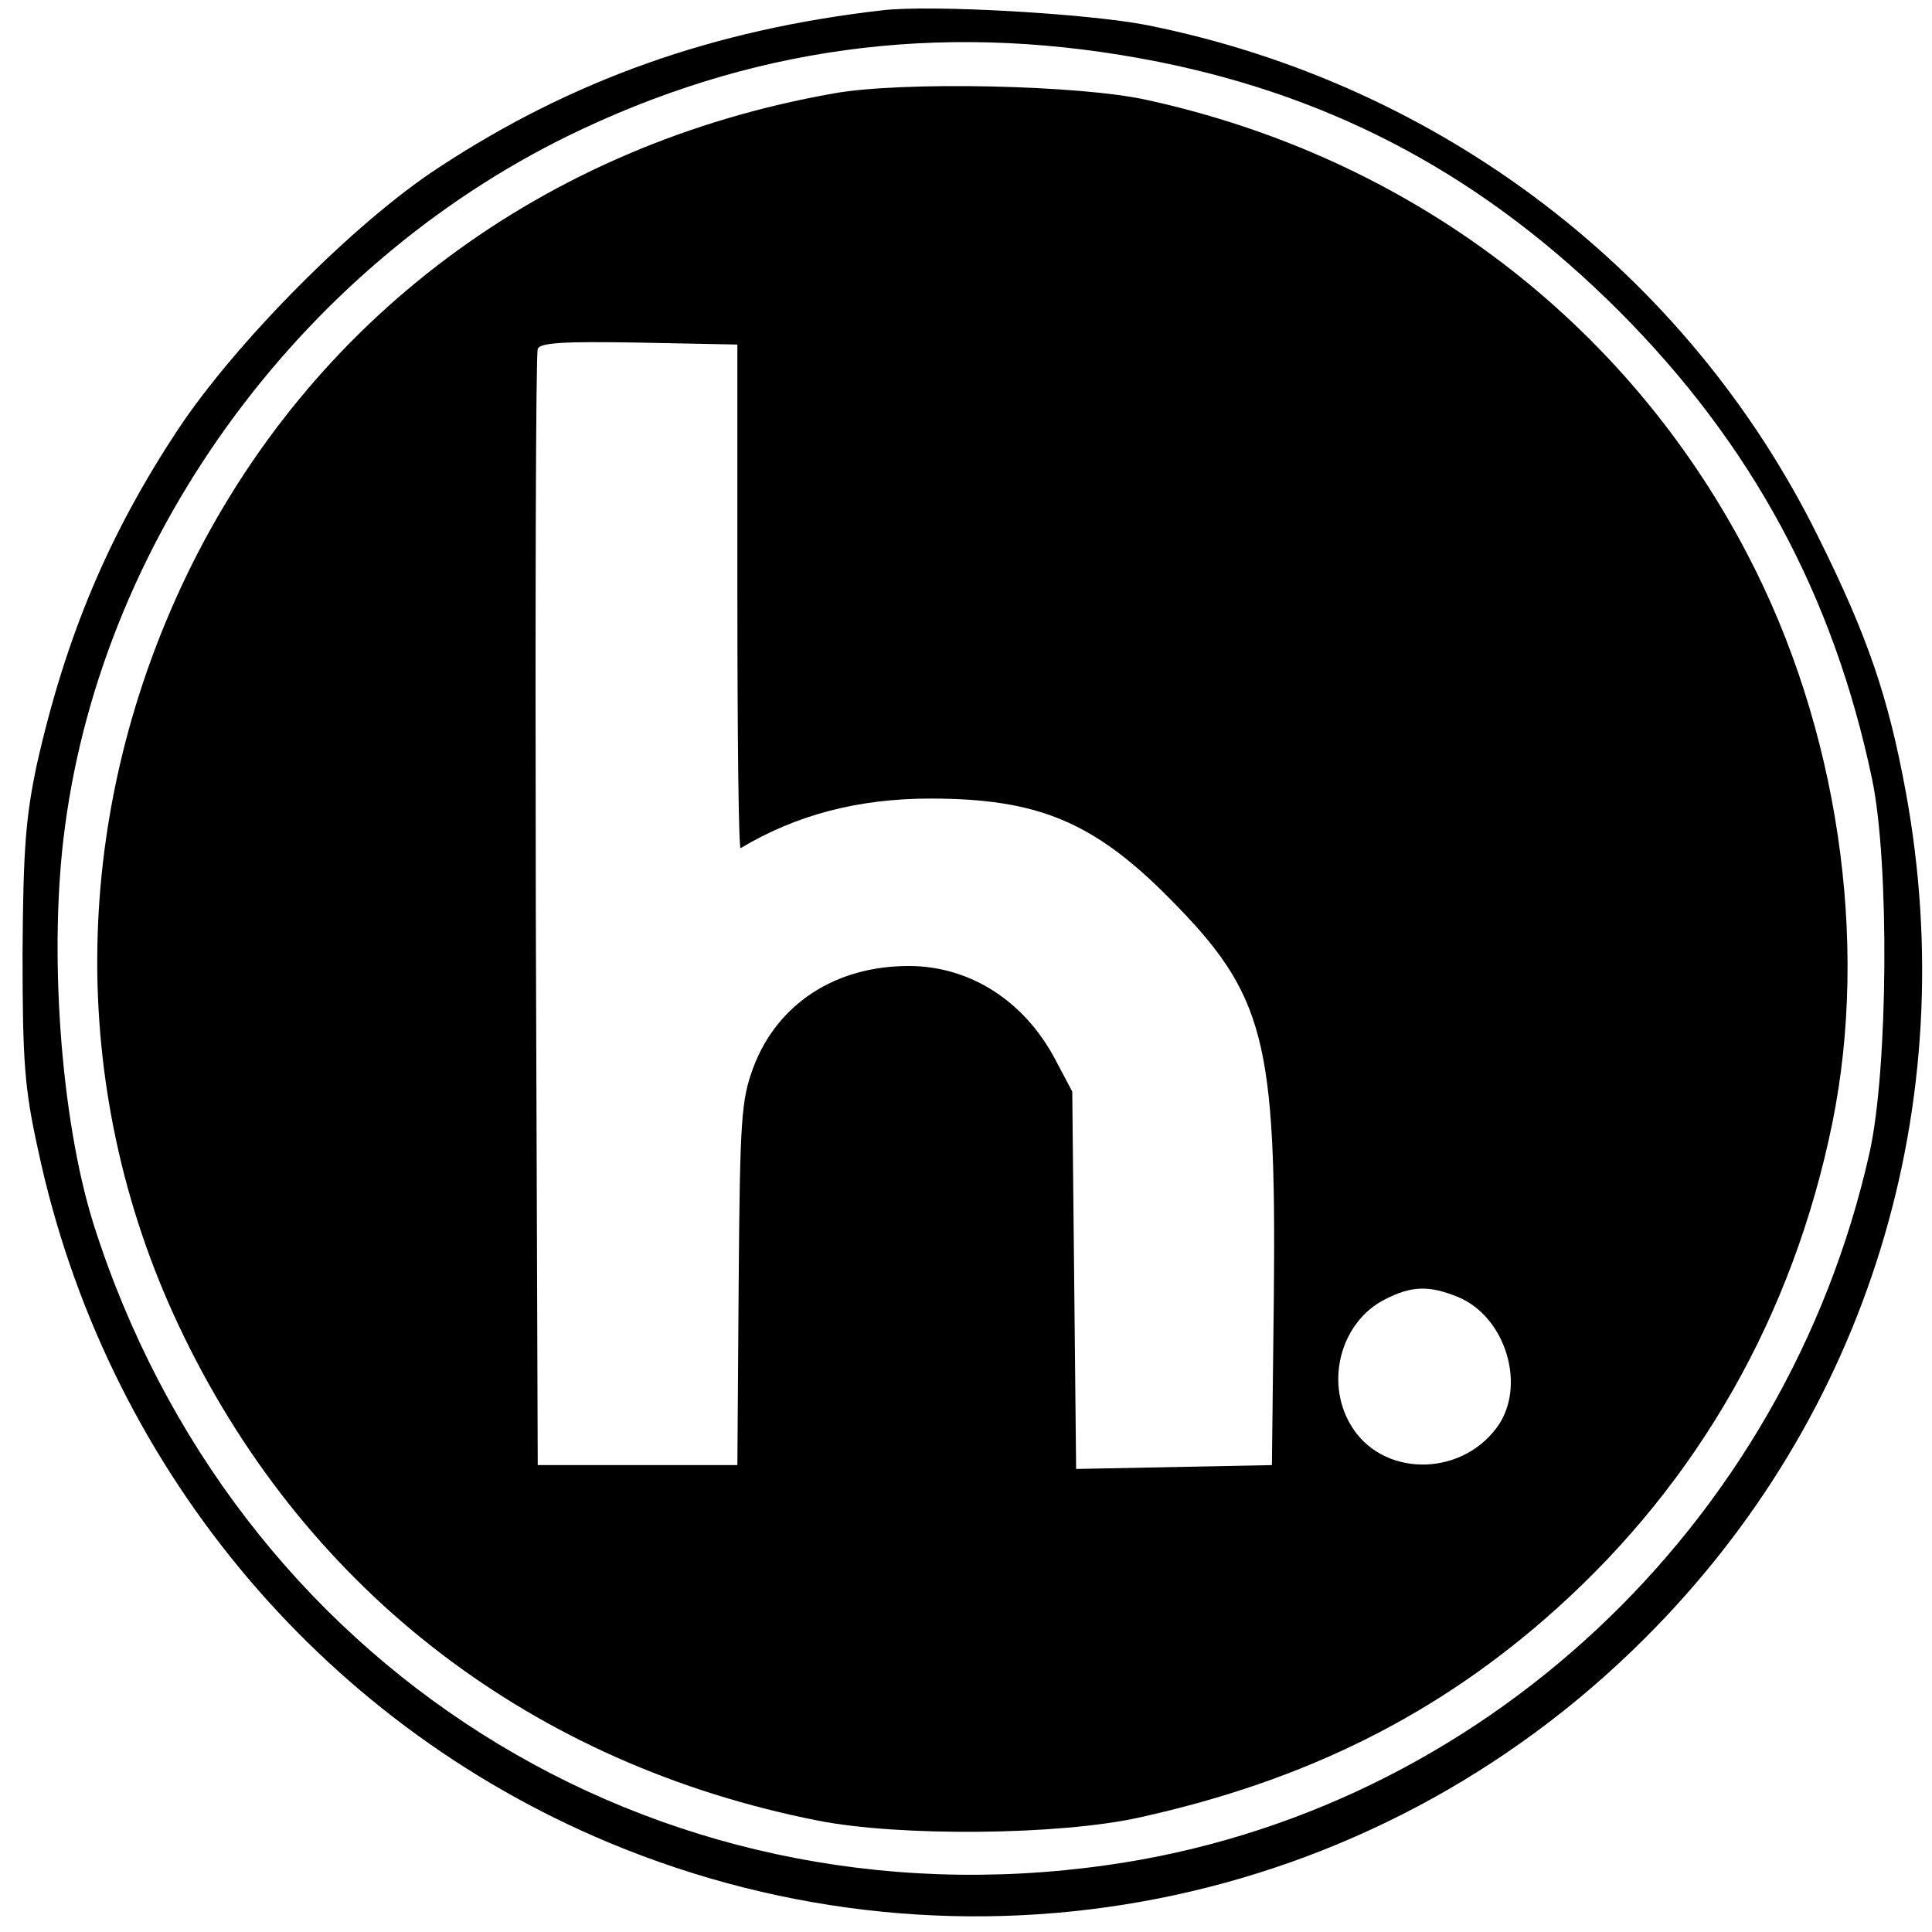 <?xml version="1.0" standalone="no"?>
<!DOCTYPE svg PUBLIC "-//W3C//DTD SVG 20010904//EN"
 "http://www.w3.org/TR/2001/REC-SVG-20010904/DTD/svg10.dtd">
<svg version="1.0" xmlns="http://www.w3.org/2000/svg"
 width="300pt" height="300pt" viewBox="0 0 300 300"
 preserveAspectRatio="xMidYMid meet">
<g transform="translate(0,300) scale(0.1,-0.1)"
fill="#000000" stroke="none">
<path d="M1370 2984 c-262 -30 -482 -108 -690 -245 -130 -85 -314 -271 -403
-405 -108 -163 -175 -322 -220 -522 -17 -81 -21 -130 -22 -292 0 -168 3 -210
24 -305 103 -485 434 -887 886 -1076 553 -231 1185 -107 1609 317 346 345 495
828 405 1316 -27 146 -59 240 -135 393 -203 412 -588 705 -1043 796 -92 18
-335 32 -411 23z m429 -80 c279 -56 509 -181 716 -388 205 -206 332 -440 392
-726 27 -129 25 -450 -4 -580 -130 -580 -604 -1024 -1183 -1106 -707 -101
-1358 311 -1575 996 -51 163 -70 426 -44 617 61 459 376 883 804 1083 284 133
577 167 894 104z"/>
<path d="M1295 2855 c-450 -79 -814 -351 -1006 -750 -183 -382 -184 -811 -3
-1181 194 -398 543 -664 984 -751 126 -25 375 -23 500 5 258 57 465 160 648
325 220 198 366 455 427 752 58 284 9 616 -132 885 -189 362 -525 616 -933
705 -104 23 -380 29 -485 10z m-150 -783 c0 -215 2 -391 5 -389 87 52 183 77
295 77 166 0 253 -36 370 -154 149 -150 167 -219 163 -621 l-3 -260 -152 -3
-152 -3 -3 293 -3 293 -27 51 c-48 90 -132 144 -227 144 -114 0 -204 -59 -241
-157 -19 -51 -21 -79 -23 -337 l-2 -281 -155 0 -155 0 -3 860 c-1 473 0 866 3
873 3 10 41 12 157 10 l153 -3 0 -393z m1119 -1086 c75 -31 107 -140 60 -203
-58 -78 -180 -76 -227 5 -40 68 -14 160 53 194 42 22 70 22 114 4z"/>
</g>
</svg>
